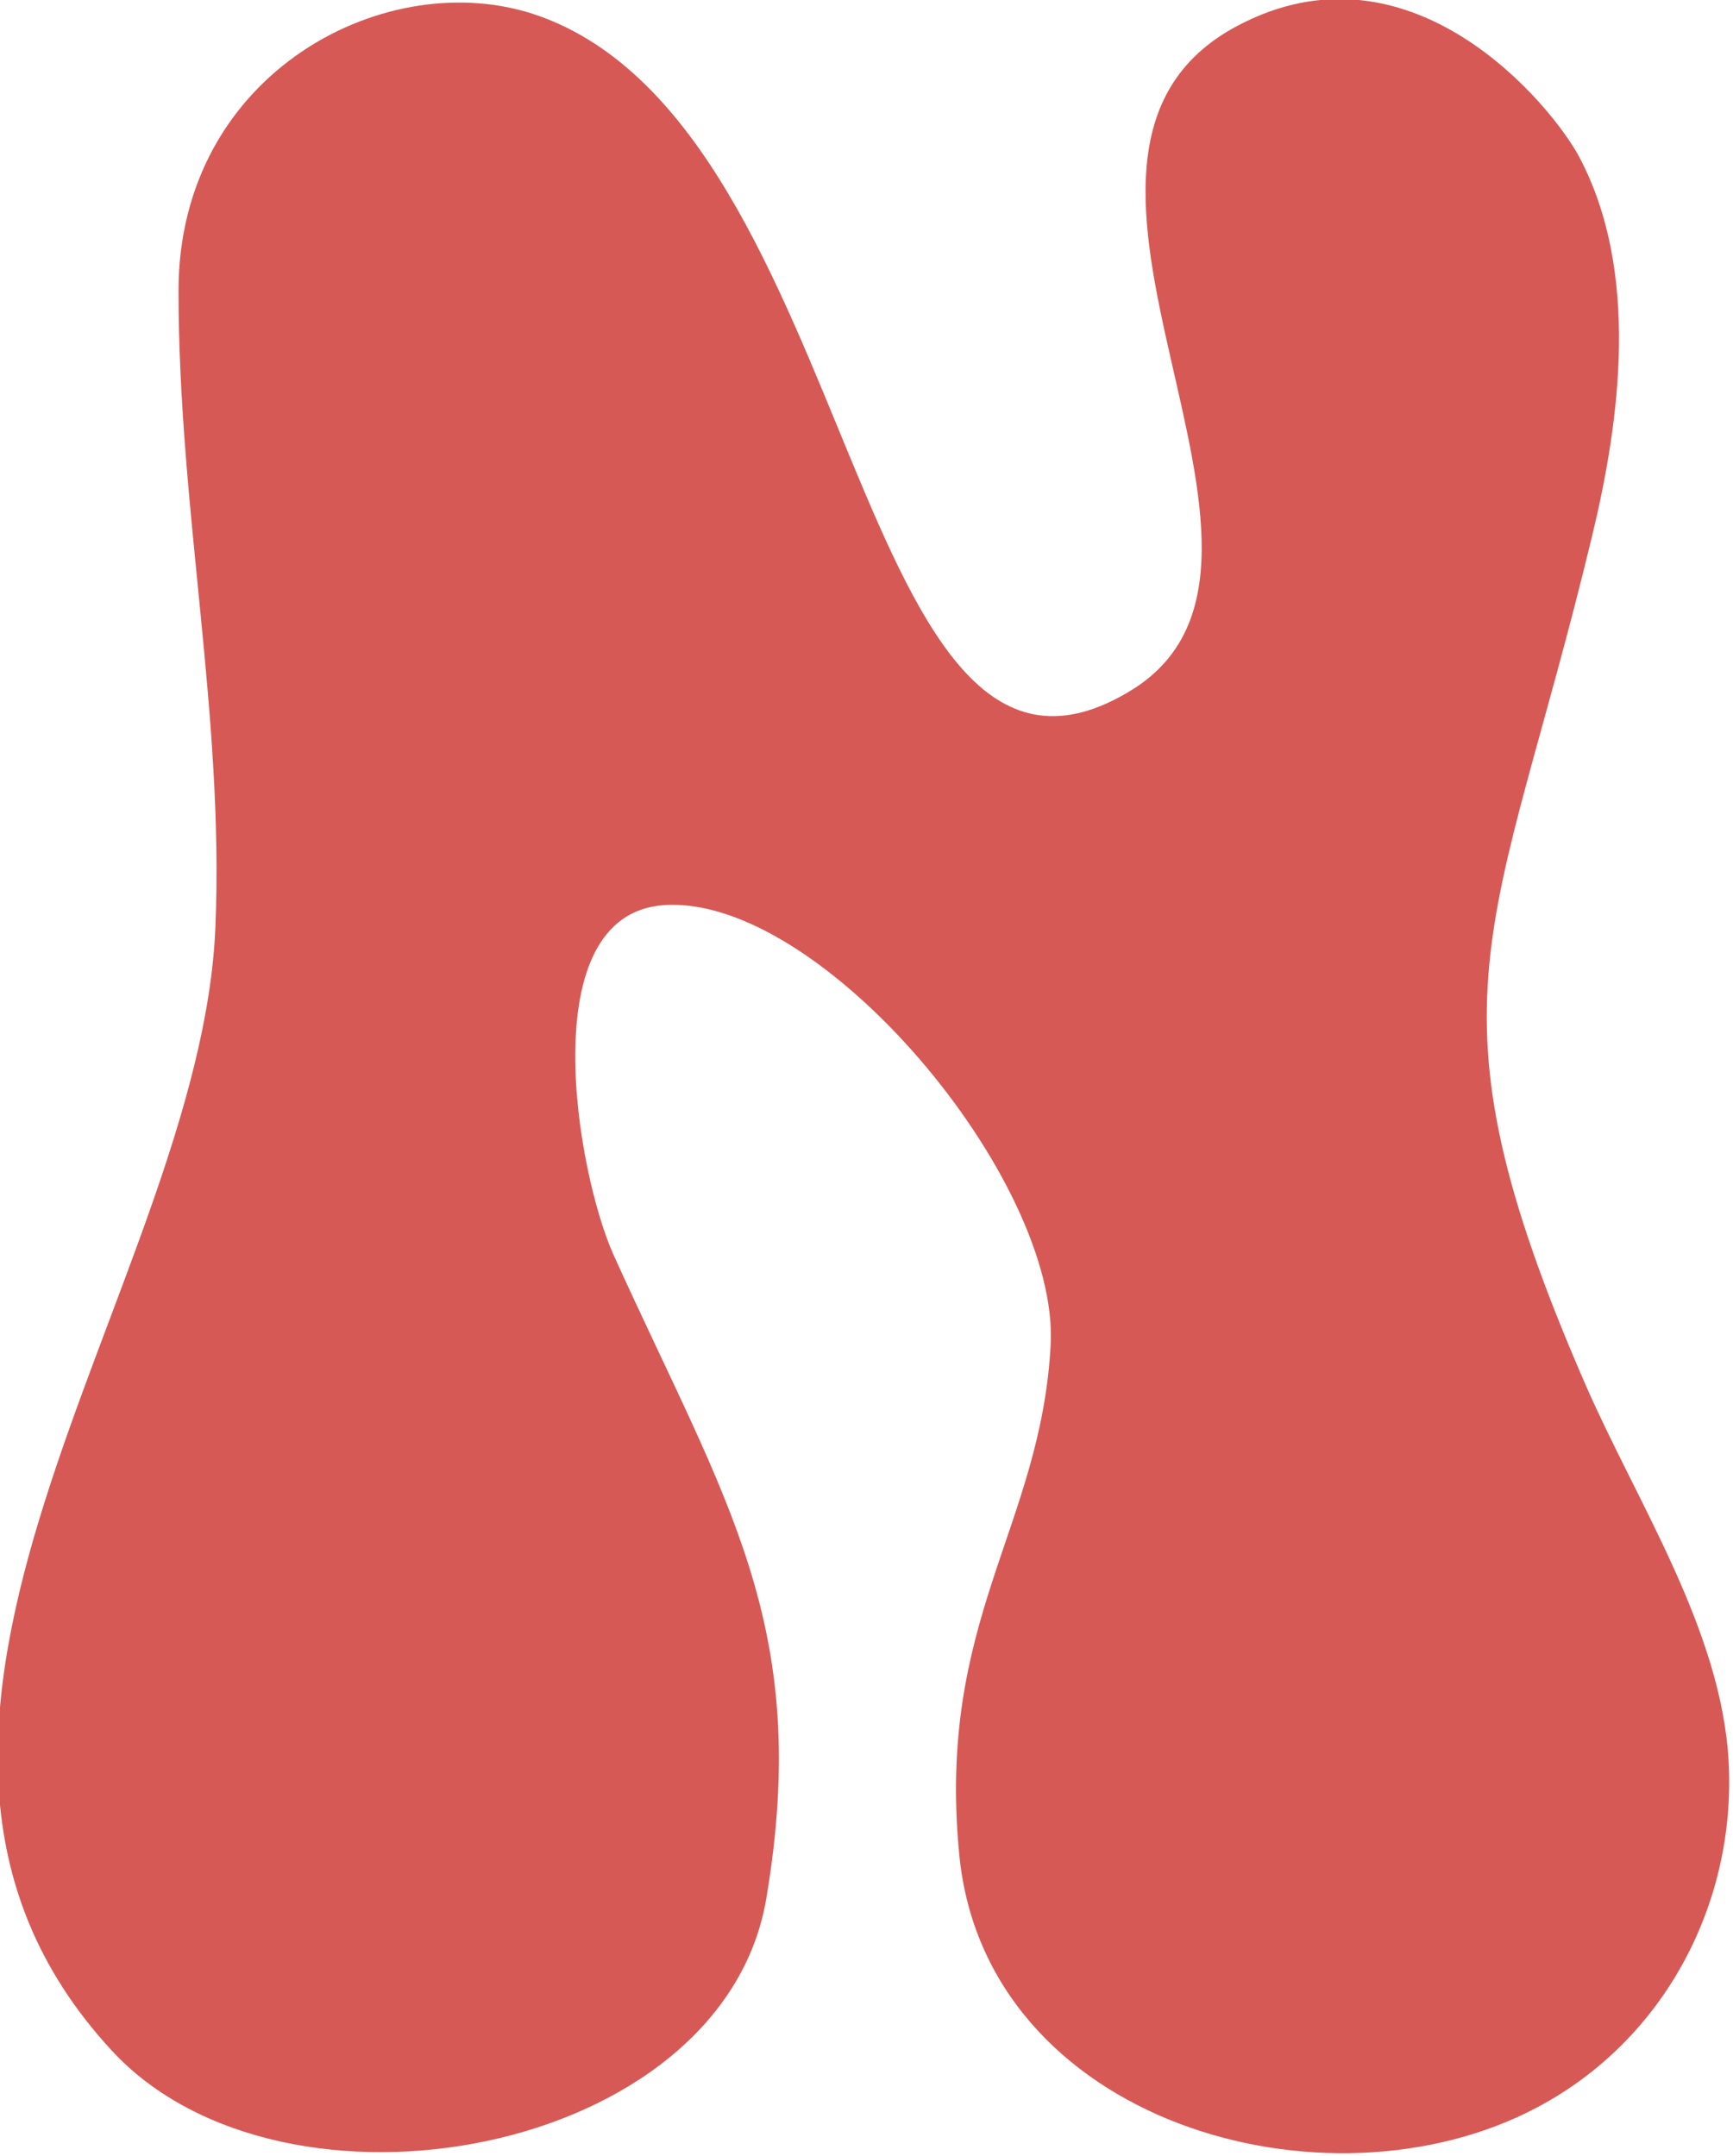<?xml version="1.0" encoding="UTF-8" standalone="no"?>
<!DOCTYPE svg PUBLIC "-//W3C//DTD SVG 1.1//EN" "http://www.w3.org/Graphics/SVG/1.1/DTD/svg11.dtd">
<svg width="100%" height="100%" viewBox="0 0 1191 1482" version="1.1" xmlns="http://www.w3.org/2000/svg" xmlns:xlink="http://www.w3.org/1999/xlink" xml:space="preserve" xmlns:serif="http://www.serif.com/" style="fill-rule:evenodd;clip-rule:evenodd;stroke-linejoin:round;stroke-miterlimit:2;">
    <g transform="matrix(1,0,0,1,-67447,-56200)">
        <g transform="matrix(1,0,0,1,-0.333,0)">
            <g id="N" transform="matrix(1.111,0,0,1.111,-19848.8,-4818.06)">
                <path d="M78907.2,54931.4C78814.9,54899 78684.6,54965.9 78684.8,55102C78684.9,55237.7 78713.1,55363.9 78707.6,55495.7C78698.4,55717.4 78457,55988.5 78643.5,56190.5C78749.7,56305.6 79021.6,56255.9 79048.4,56096.4C79076.8,55927.5 79023.5,55851.9 78954,55698.4C78931.3,55648.3 78903,55487.7 78984.9,55481.8C79081.7,55474.8 79229.7,55651.3 79224.3,55753.8C79218.3,55867 79153.5,55923.8 79167.8,56069.7C79184.1,56234.7 79394.2,56295 79525,56225.8C79605,56183.5 79648.3,56098.2 79643.7,56011.9C79639.3,55930.4 79587.1,55851.7 79555.1,55778.4C79450.6,55538.1 79499.6,55501.2 79559.2,55253.5C79576.5,55181.9 79588.9,55089.9 79551.3,55018.9C79534.8,54987.8 79447.6,54880.2 79339.5,54937.9C79188.2,55018.6 79403.4,55269.1 79274.4,55348.7C79101.2,55455.4 79107.4,55001.7 78907.2,54931.4Z" style="fill:rgb(215,89,85);"/>
            </g>
        </g>
    </g>
</svg>
